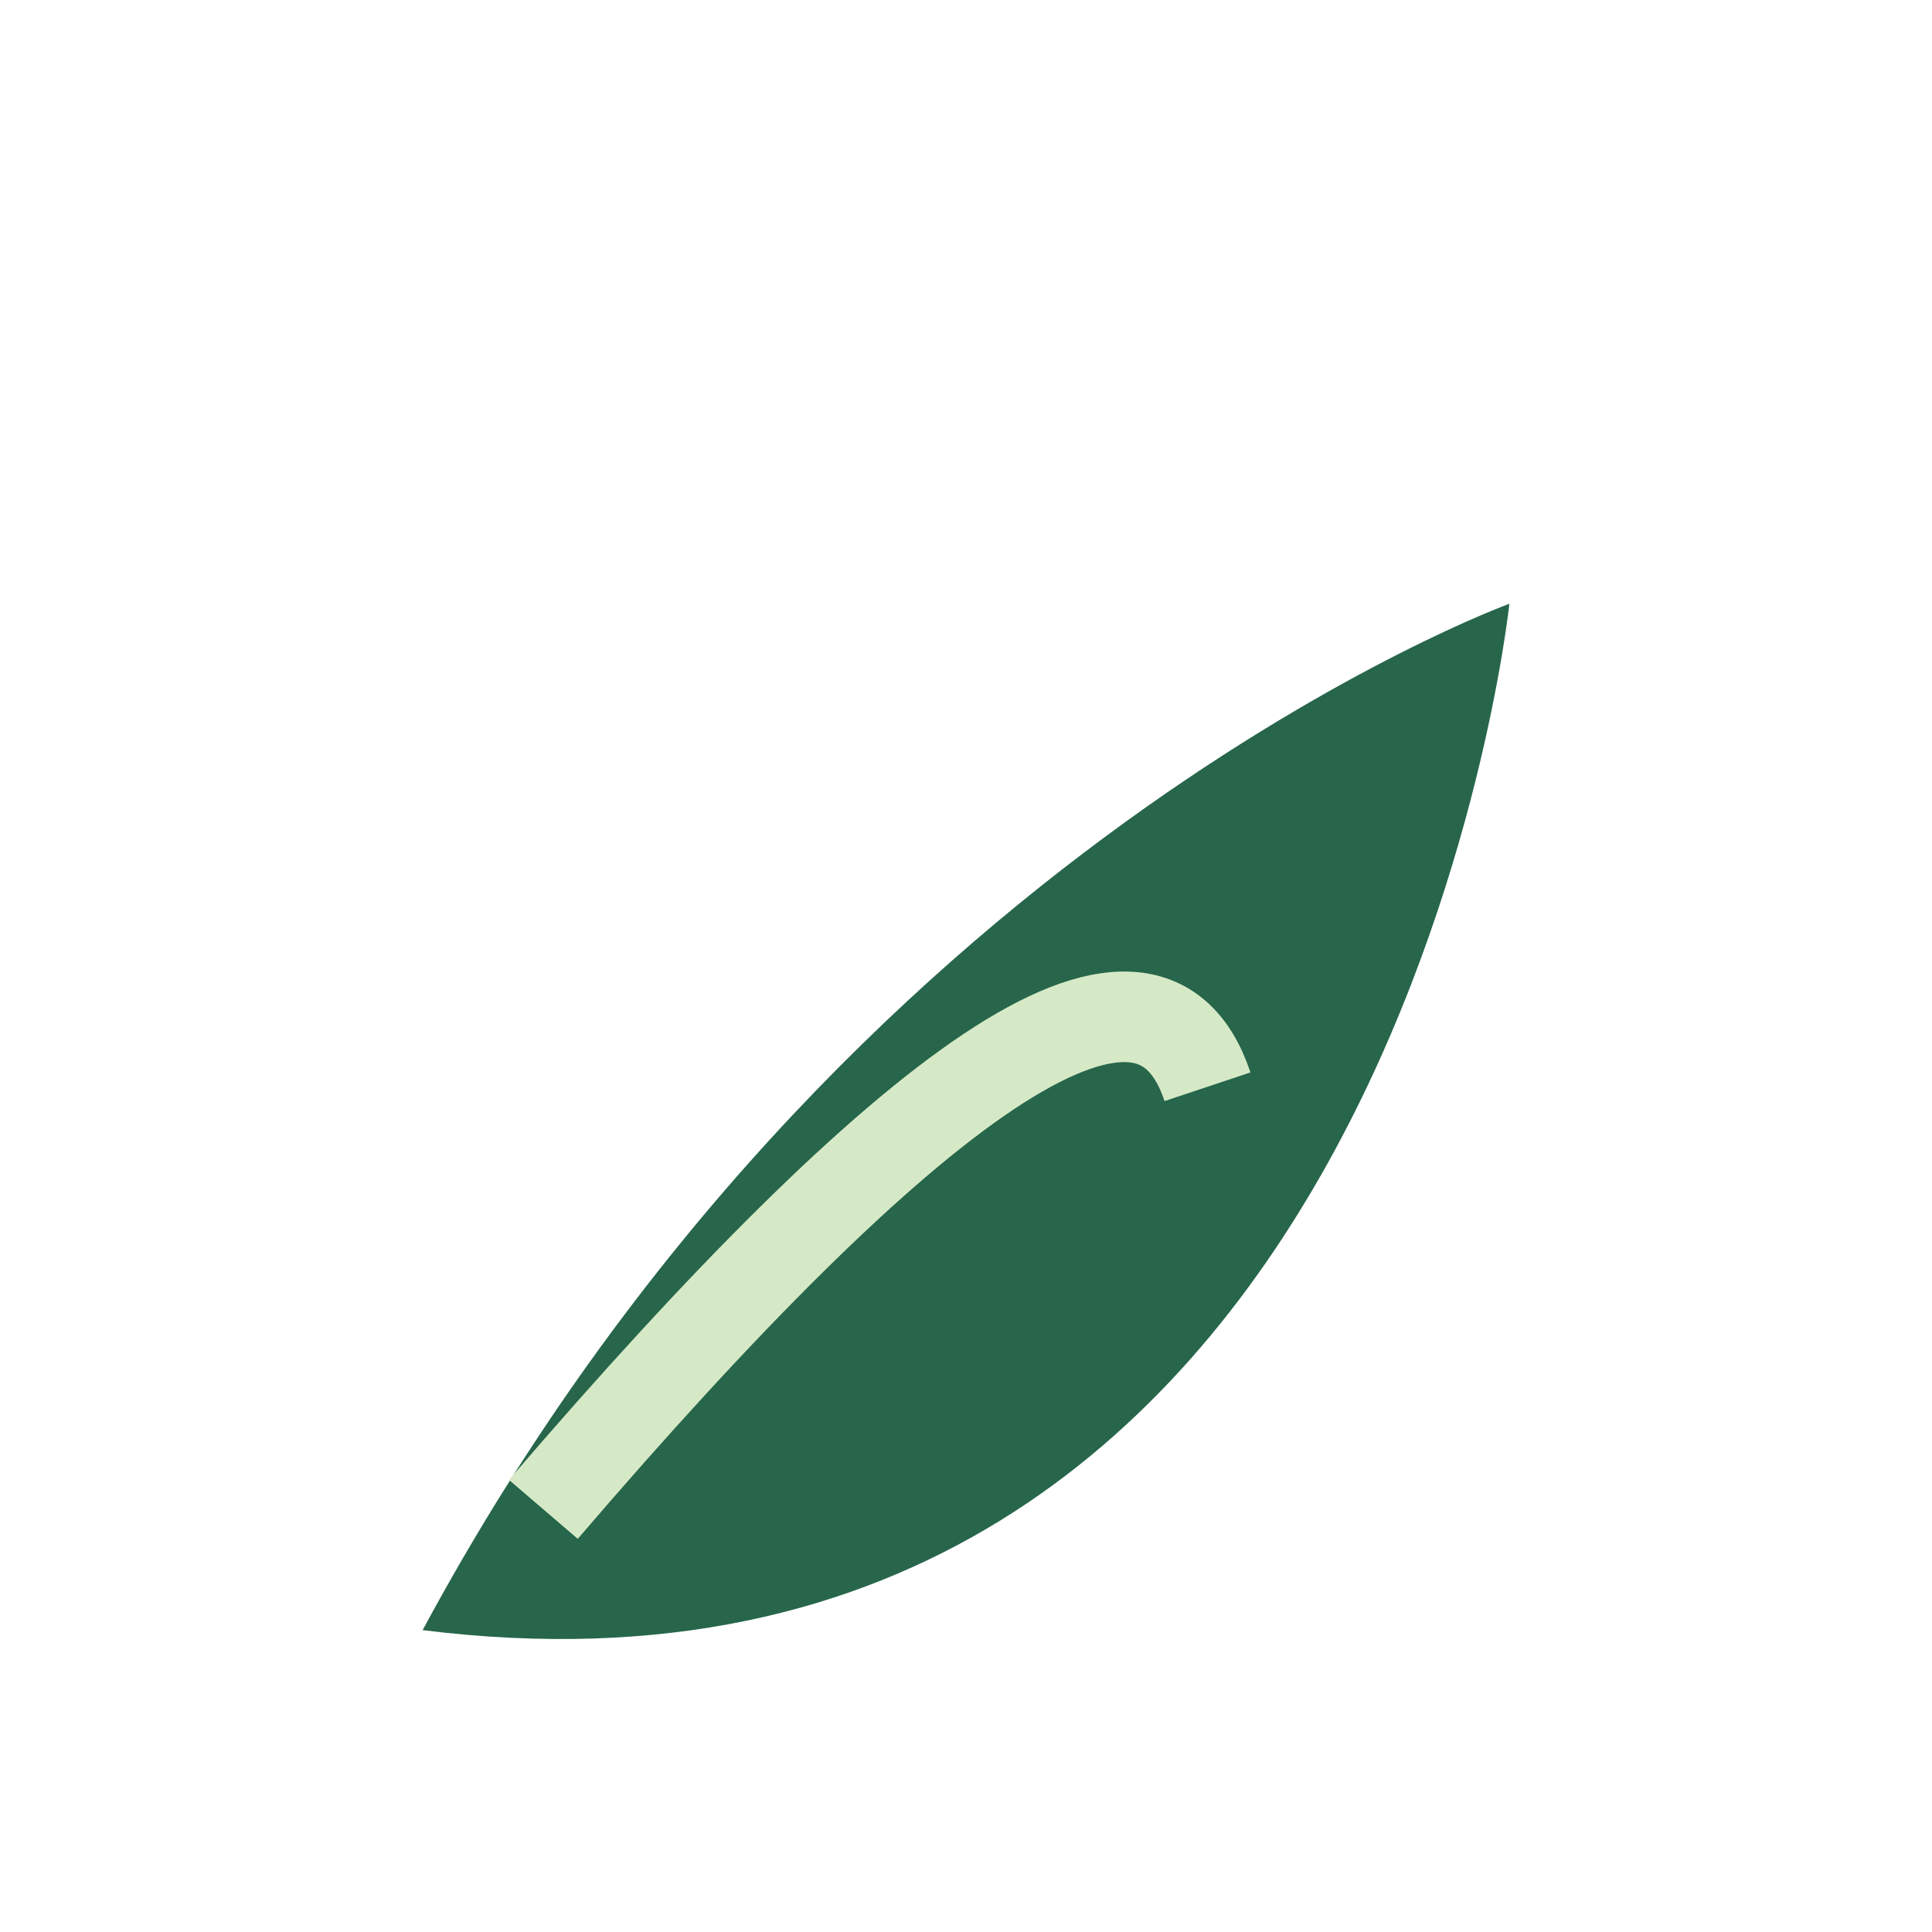 <?xml version="1.0" encoding="UTF-8"?>
<svg xmlns="http://www.w3.org/2000/svg" width="32" height="32" viewBox="0 0 32 32"><path d="M7 27c7-13 18-17 18-17S23 29 7 27z" fill="#27664B"/><path d="M9 25c6-7 10-10 11-7" stroke="#D6E9C6" stroke-width="1.5" fill="none"/></svg>